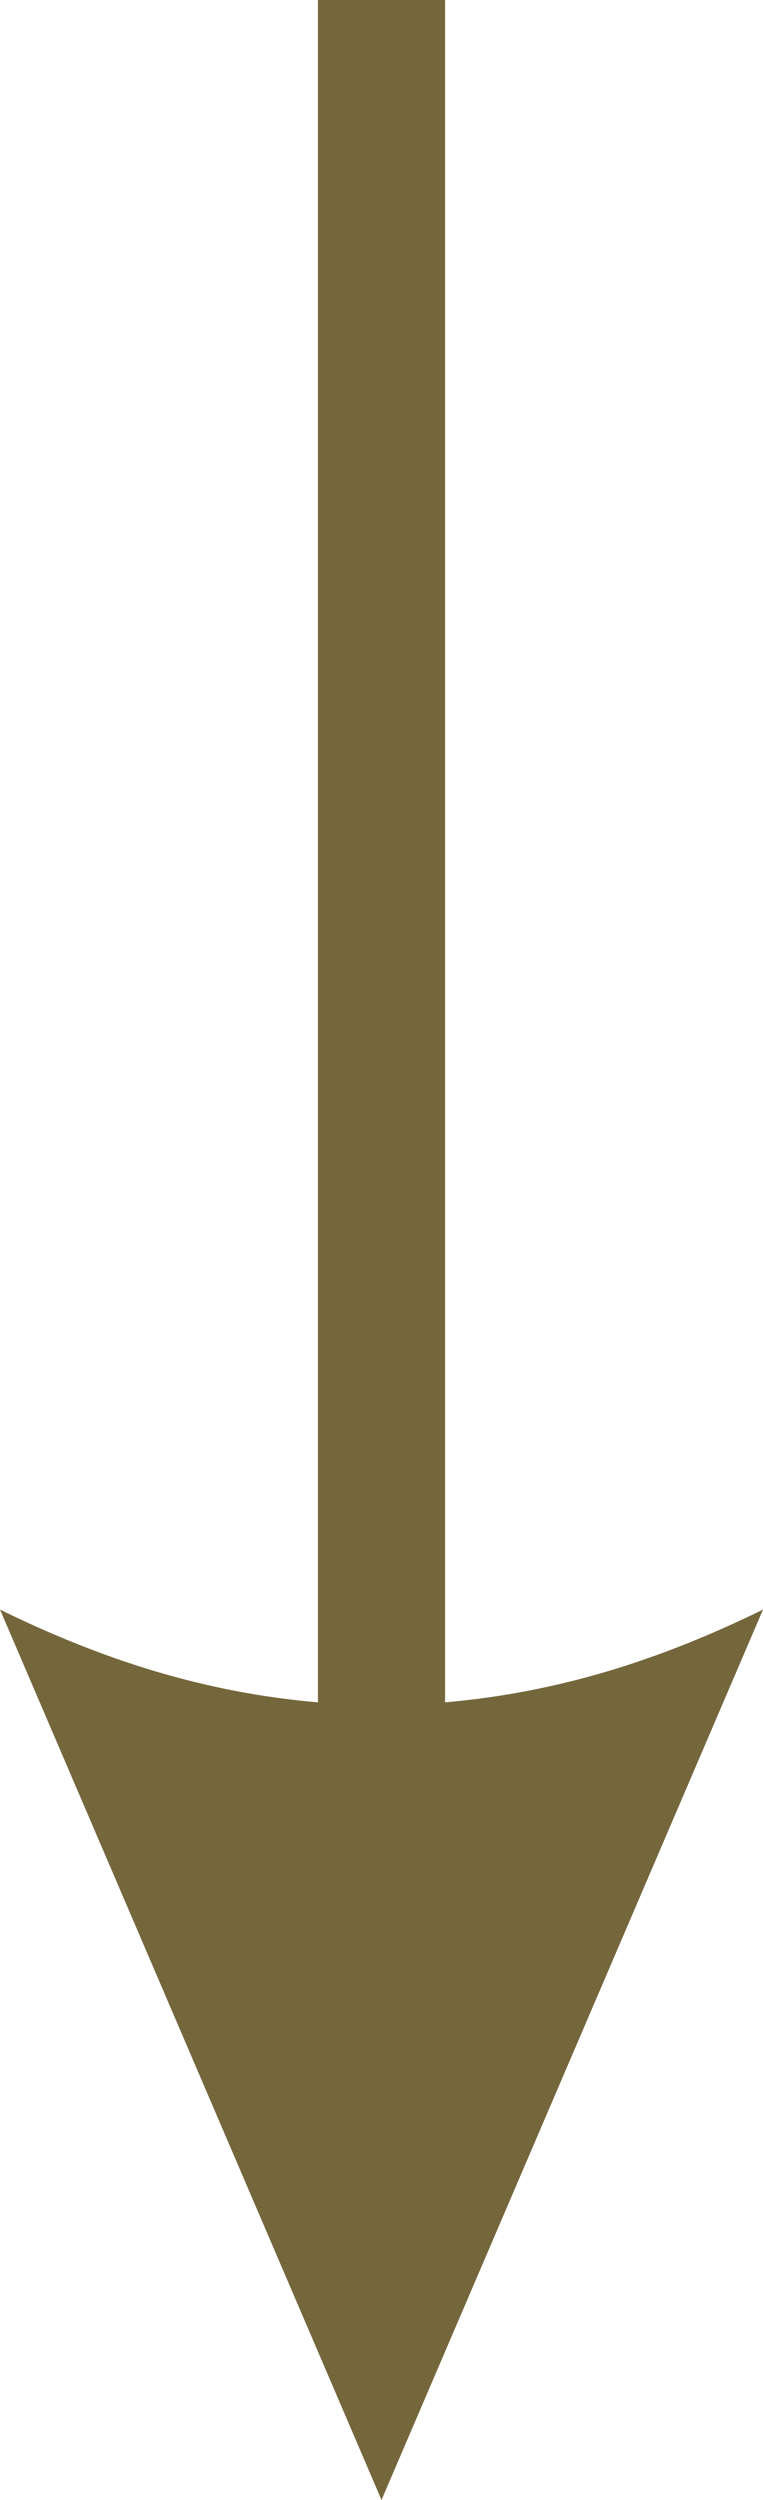 <?xml version="1.0" encoding="UTF-8"?> <svg xmlns="http://www.w3.org/2000/svg" xmlns:xlink="http://www.w3.org/1999/xlink" xmlns:xodm="http://www.corel.com/coreldraw/odm/2003" xml:space="preserve" width="10.827mm" height="35.465mm" version="1.1" style="shape-rendering:geometricPrecision; text-rendering:geometricPrecision; image-rendering:optimizeQuality; fill-rule:evenodd; clip-rule:evenodd" viewBox="0 0 1067.69 3497.4"> <defs> <style type="text/css"> .fil0 {fill:#75673C;fill-rule:nonzero} </style> </defs> <g id="Слой_x0020_1">  <path class="fil0" d="M533.85 3497.4l533.85 -1245.63c-143.34,70.15 -285.36,115.81 -444.87,129.75l0 -2381.52 -177.94 0 0 2381.54c-159.4,-13.78 -301.73,-59.63 -444.87,-129.78l533.85 1245.63z"></path> </g> </svg> 